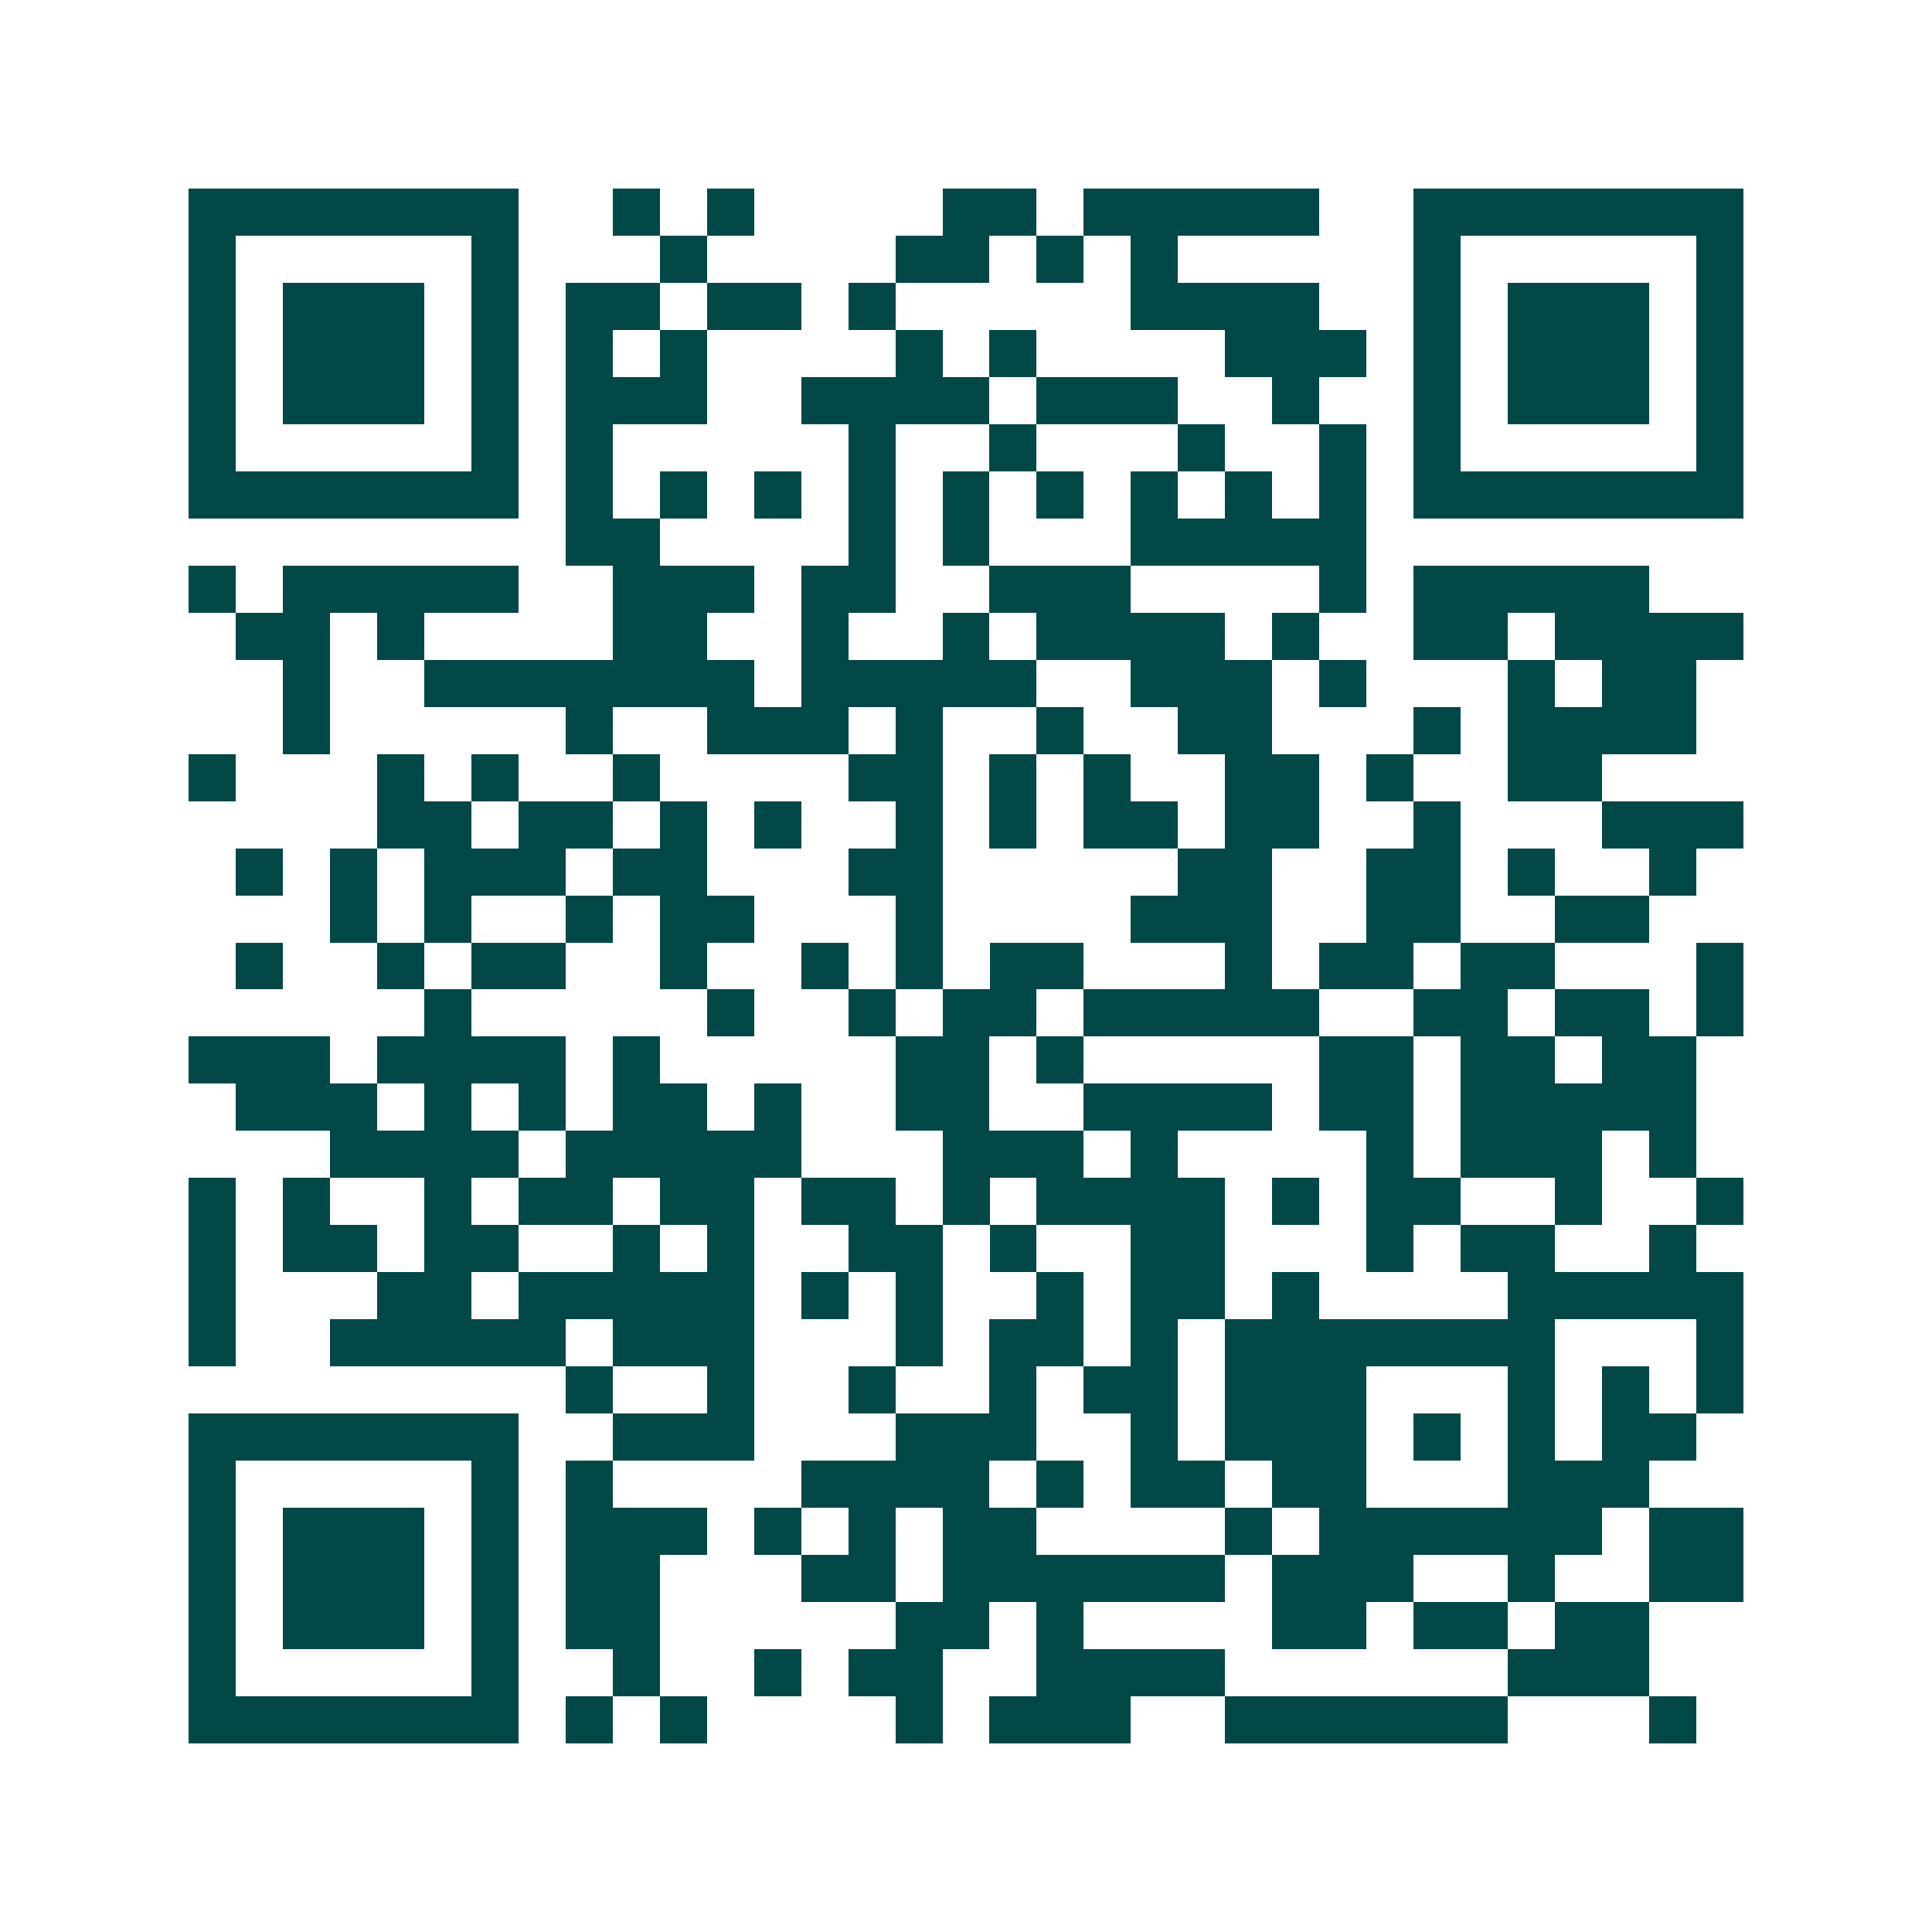 <svg xmlns="http://www.w3.org/2000/svg" width="200" height="200" viewBox="0 0 41 41" shape-rendering="crispEdges"><path fill="#ffffff" d="M0 0h41v41H0z"/><path stroke="#014847" d="M4 4.5h7m2 0h1m1 0h1m4 0h2m1 0h5m2 0h7M4 5.5h1m5 0h1m3 0h1m4 0h2m1 0h1m1 0h1m5 0h1m5 0h1M4 6.5h1m1 0h3m1 0h1m1 0h2m1 0h2m1 0h1m5 0h4m2 0h1m1 0h3m1 0h1M4 7.5h1m1 0h3m1 0h1m1 0h1m1 0h1m4 0h1m1 0h1m4 0h3m1 0h1m1 0h3m1 0h1M4 8.5h1m1 0h3m1 0h1m1 0h3m2 0h4m1 0h3m2 0h1m2 0h1m1 0h3m1 0h1M4 9.5h1m5 0h1m1 0h1m5 0h1m2 0h1m3 0h1m2 0h1m1 0h1m5 0h1M4 10.5h7m1 0h1m1 0h1m1 0h1m1 0h1m1 0h1m1 0h1m1 0h1m1 0h1m1 0h1m1 0h7M12 11.5h2m4 0h1m1 0h1m3 0h5M4 12.5h1m1 0h5m2 0h3m1 0h2m2 0h3m4 0h1m1 0h5M5 13.5h2m1 0h1m4 0h2m2 0h1m2 0h1m1 0h4m1 0h1m2 0h2m1 0h4M6 14.5h1m2 0h7m1 0h5m2 0h3m1 0h1m3 0h1m1 0h2M6 15.5h1m5 0h1m2 0h3m1 0h1m2 0h1m2 0h2m3 0h1m1 0h4M4 16.5h1m3 0h1m1 0h1m2 0h1m4 0h2m1 0h1m1 0h1m2 0h2m1 0h1m2 0h2M8 17.5h2m1 0h2m1 0h1m1 0h1m2 0h1m1 0h1m1 0h2m1 0h2m2 0h1m3 0h3M5 18.5h1m1 0h1m1 0h3m1 0h2m3 0h2m5 0h2m2 0h2m1 0h1m2 0h1M7 19.5h1m1 0h1m2 0h1m1 0h2m3 0h1m4 0h3m2 0h2m2 0h2M5 20.5h1m2 0h1m1 0h2m2 0h1m2 0h1m1 0h1m1 0h2m3 0h1m1 0h2m1 0h2m3 0h1M9 21.5h1m5 0h1m2 0h1m1 0h2m1 0h5m2 0h2m1 0h2m1 0h1M4 22.5h3m1 0h4m1 0h1m5 0h2m1 0h1m5 0h2m1 0h2m1 0h2M5 23.5h3m1 0h1m1 0h1m1 0h2m1 0h1m2 0h2m2 0h4m1 0h2m1 0h5M7 24.5h4m1 0h5m3 0h3m1 0h1m4 0h1m1 0h3m1 0h1M4 25.5h1m1 0h1m2 0h1m1 0h2m1 0h2m1 0h2m1 0h1m1 0h4m1 0h1m1 0h2m2 0h1m2 0h1M4 26.5h1m1 0h2m1 0h2m2 0h1m1 0h1m2 0h2m1 0h1m2 0h2m3 0h1m1 0h2m2 0h1M4 27.5h1m3 0h2m1 0h5m1 0h1m1 0h1m2 0h1m1 0h2m1 0h1m4 0h5M4 28.5h1m2 0h5m1 0h3m3 0h1m1 0h2m1 0h1m1 0h7m3 0h1M12 29.5h1m2 0h1m2 0h1m2 0h1m1 0h2m1 0h3m3 0h1m1 0h1m1 0h1M4 30.5h7m2 0h3m3 0h3m2 0h1m1 0h3m1 0h1m1 0h1m1 0h2M4 31.5h1m5 0h1m1 0h1m4 0h4m1 0h1m1 0h2m1 0h2m3 0h3M4 32.5h1m1 0h3m1 0h1m1 0h3m1 0h1m1 0h1m1 0h2m4 0h1m1 0h6m1 0h2M4 33.5h1m1 0h3m1 0h1m1 0h2m3 0h2m1 0h6m1 0h3m2 0h1m2 0h2M4 34.5h1m1 0h3m1 0h1m1 0h2m5 0h2m1 0h1m4 0h2m1 0h2m1 0h2M4 35.5h1m5 0h1m2 0h1m2 0h1m1 0h2m2 0h4m6 0h3M4 36.5h7m1 0h1m1 0h1m4 0h1m1 0h3m2 0h6m3 0h1"/></svg>
